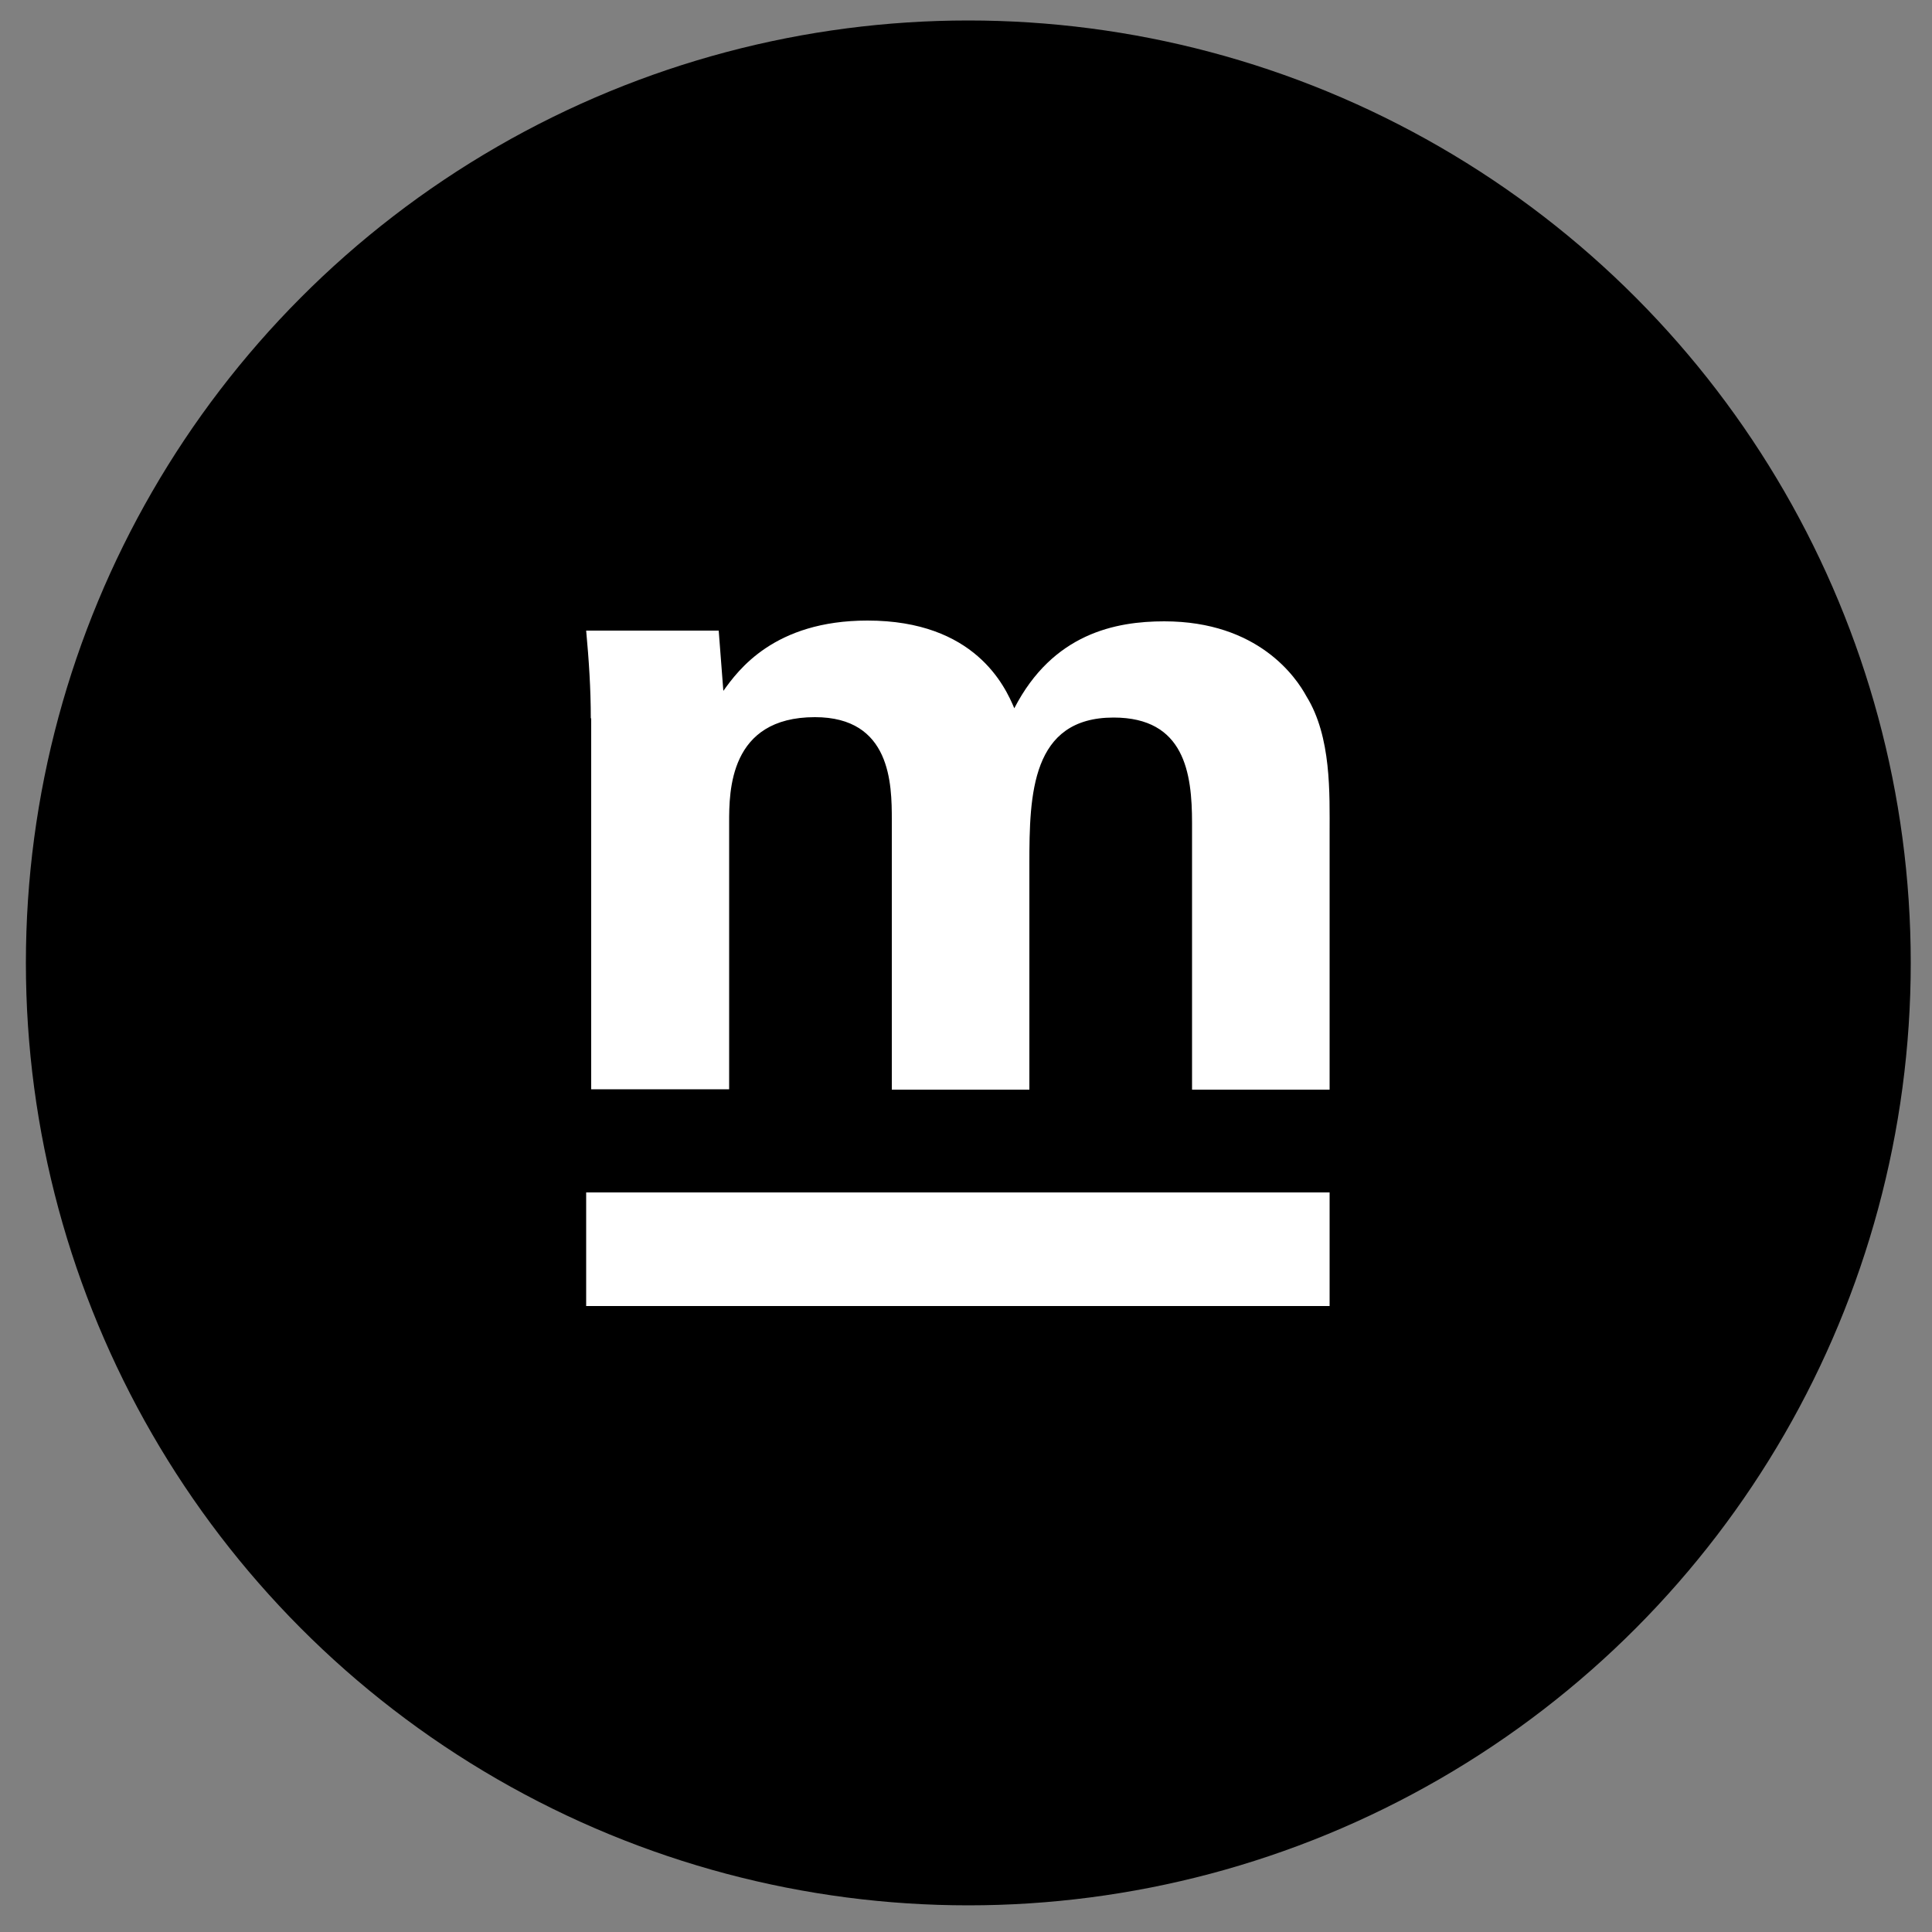 <?xml version="1.0" encoding="utf-8"?>
<!-- Generator: Adobe Illustrator 24.2.2, SVG Export Plug-In . SVG Version: 6.00 Build 0)  -->
<svg version="1.1" id="logo-m" xmlns="http://www.w3.org/2000/svg" xmlns:xlink="http://www.w3.org/1999/xlink" x="0px" y="0px"
	 viewBox="0 0 500 500" style="enable-background:new 0 0 500 500;" xml:space="preserve">
<rect x="0" y="0" width="500" height="500" fill="#808080" stroke="none"/>
<style type="text/css">
	.st0{fill:#FFFFFF;}
</style>
<circle cx="250.6" cy="249.2" r="243.9"/>
<path class="st0" d="M152.9,185.9c0-7.7-0.5-15.1-1.2-22.7H186l1.2,15.6c3.8-5.3,13.1-18.2,37.3-18.2c27.8,0,35.6,17,38,22.7
	c10-19.4,26.3-22.5,38.8-22.5c24.4,0,34.2,14.6,36.8,19.4c6.5,10.5,6,25.1,6,35.7V282h-35.6v-69c0-12.9-1.9-27.3-20.3-27.3
	c-21.3,0-21.8,19.9-21.8,37.8V282h-35.6v-69.8c0-9.3-0.2-26.6-19.9-26.6c-22.2,0-22.2,19.2-22.2,27.3v69h-35.7V185.9z"/>
<path class="st0" d="M151.7,308.6h192.4V338H151.7V308.6z"/>
</svg>
